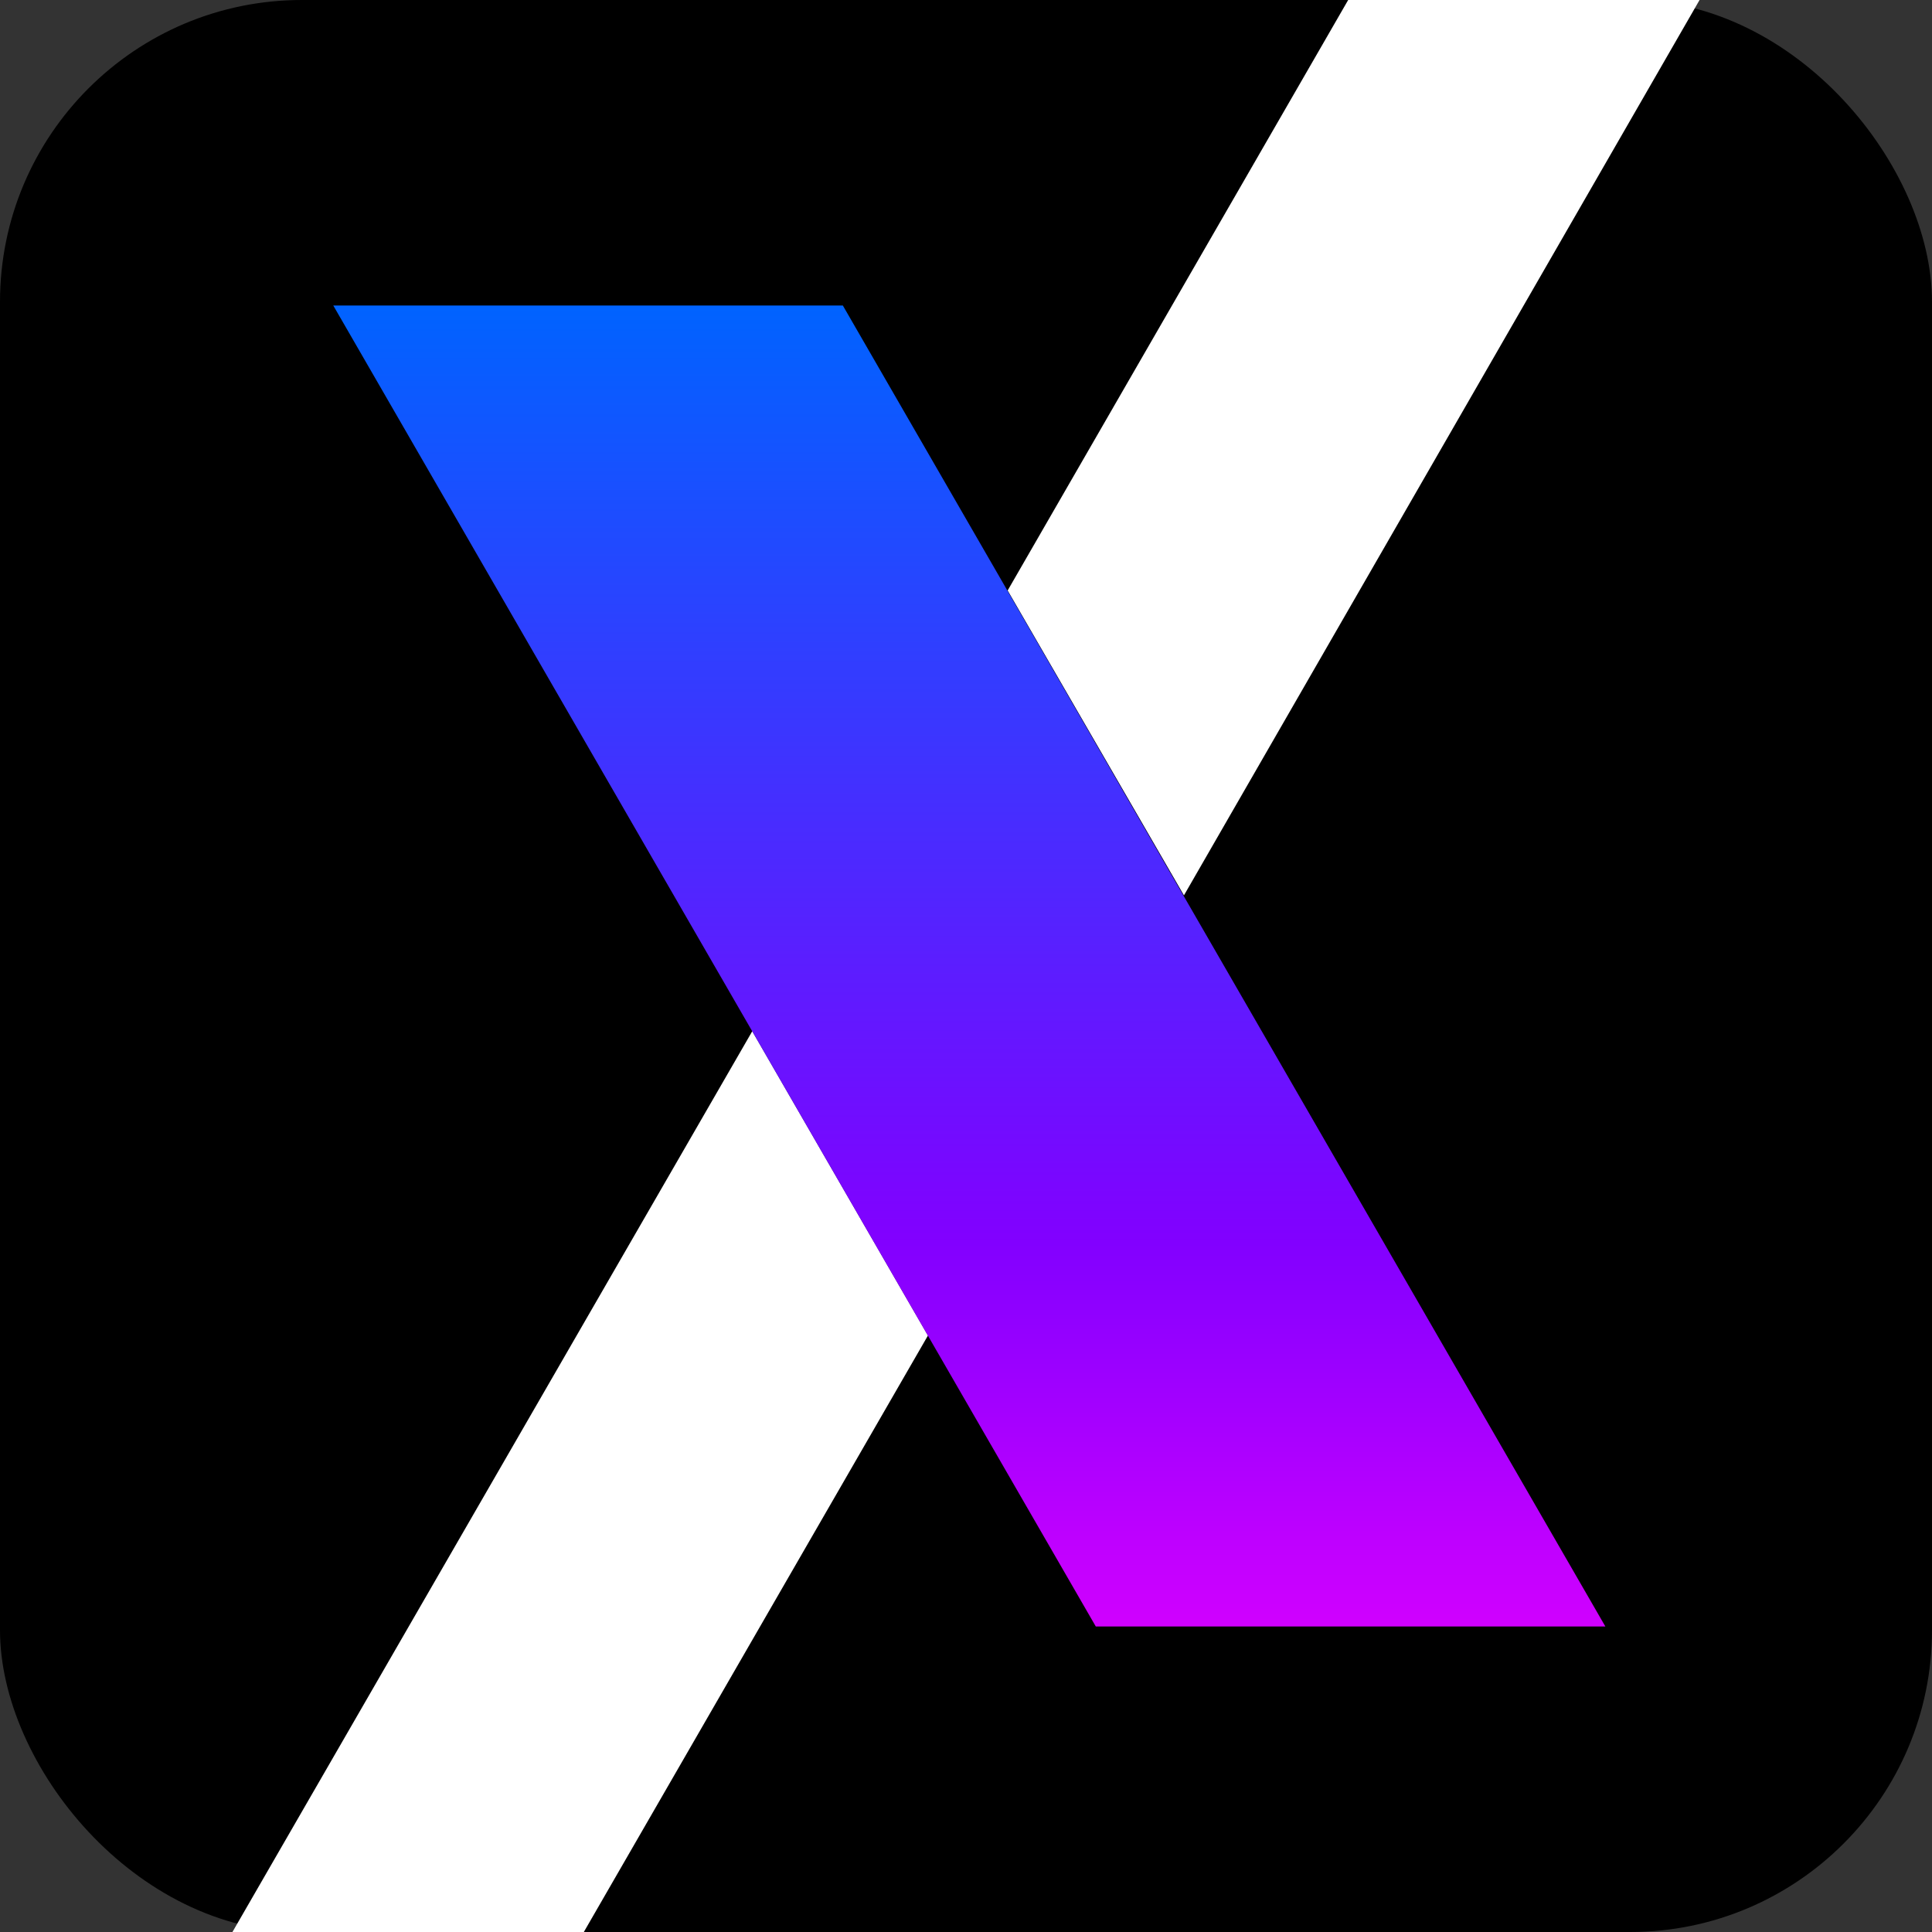 <?xml version="1.0" encoding="UTF-8"?>
<svg id="Layer_1" data-name="Layer 1" xmlns="http://www.w3.org/2000/svg" xmlns:xlink="http://www.w3.org/1999/xlink" viewBox="0 0 32 32">
  <rect x="0" y="0" width="32" height="32" fill="#333333" stroke="none"/>
  <defs>
    <style>
      .cls-1 {
        fill: #fff;
      }

      .cls-2 {
        fill: url(#linear-gradient);
      }
    </style>
    <linearGradient id="linear-gradient" x1="16.06" y1="26.94" x2="16.06" y2="5.06" gradientUnits="userSpaceOnUse">
      <stop offset="0" stop-color="#d000ff"/>
      <stop offset=".29" stop-color="#8200ff"/>
      <stop offset="1" stop-color="#0063ff"/>
    </linearGradient>
  </defs>
  <rect width="32" height="32" rx="5" ry="5"/>
  <g>
    <path class="cls-1" d="M12.46,17.08l-8.61,14.92h5.82l5.7-9.88-2.91-5.04ZM22.33,0l-5.64,9.78,2.92,5.05L28.15,0h-5.82Z"/>
    <polygon class="cls-2" points="26.59 26.94 18.15 26.94 5.52 5.06 13.96 5.06 26.59 26.94"/>
  </g>
</svg>